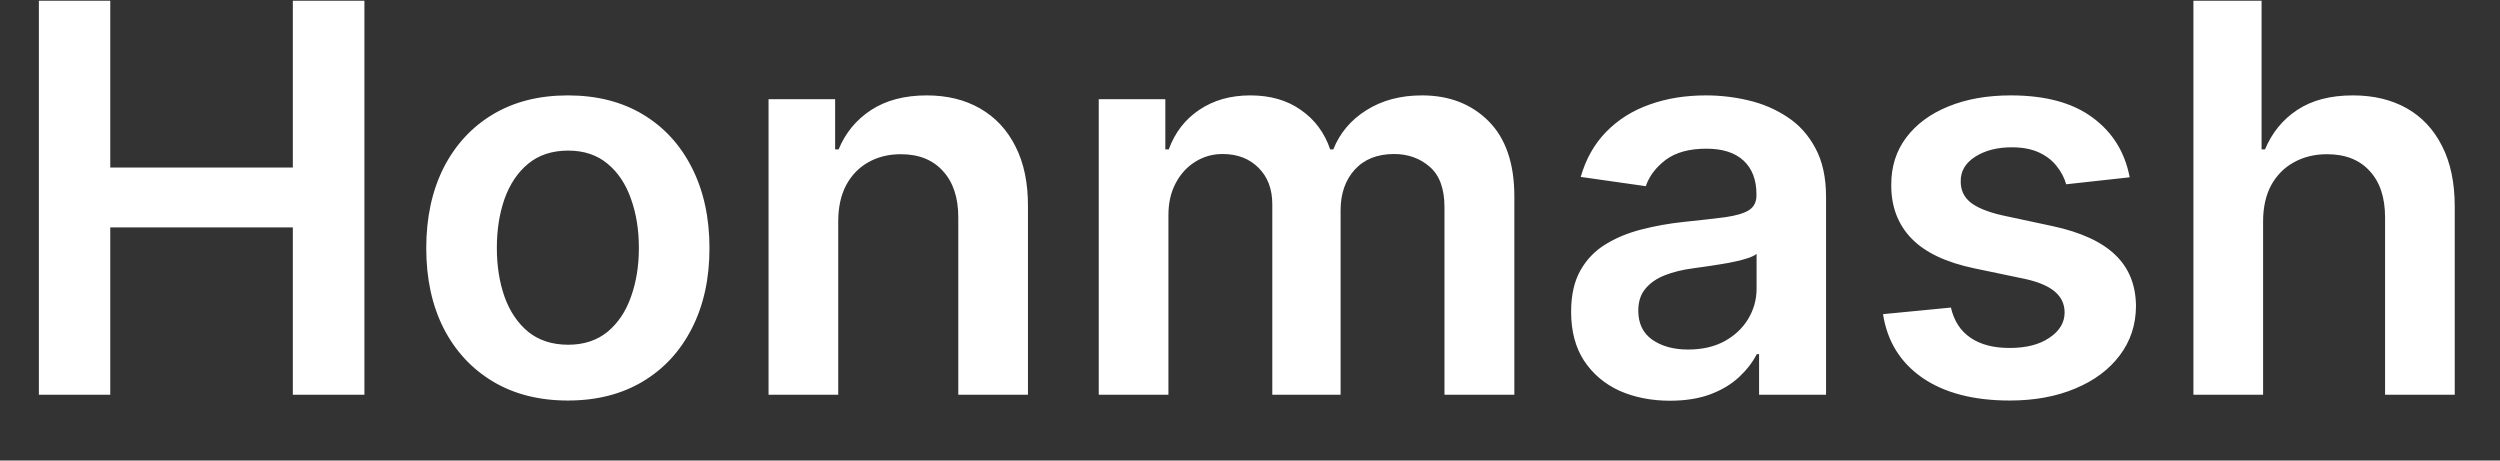 <?xml version="1.0" encoding="UTF-8"?> <svg xmlns="http://www.w3.org/2000/svg" width="38" height="7" viewBox="0 0 38 7" fill="none"><rect x="0" y="0" width="38" height="7" fill="#333333" stroke="none"/><path d="M0.591 6V0.011H1.676V2.546H4.451V0.011H5.539V6H4.451V3.456H1.676V6H0.591ZM8.632 6.088C8.193 6.088 7.813 5.991 7.491 5.798C7.169 5.605 6.92 5.335 6.742 4.988C6.567 4.641 6.479 4.236 6.479 3.772C6.479 3.308 6.567 2.901 6.742 2.552C6.92 2.203 7.169 1.932 7.491 1.739C7.813 1.546 8.193 1.45 8.632 1.45C9.07 1.45 9.45 1.546 9.772 1.739C10.094 1.932 10.342 2.203 10.518 2.552C10.695 2.901 10.784 3.308 10.784 3.772C10.784 4.236 10.695 4.641 10.518 4.988C10.342 5.335 10.094 5.605 9.772 5.798C9.45 5.991 9.07 6.088 8.632 6.088ZM8.637 5.24C8.875 5.24 9.074 5.174 9.234 5.044C9.394 4.911 9.513 4.734 9.591 4.511C9.671 4.289 9.711 4.042 9.711 3.769C9.711 3.494 9.671 3.245 9.591 3.023C9.513 2.799 9.394 2.62 9.234 2.488C9.074 2.355 8.875 2.289 8.637 2.289C8.394 2.289 8.191 2.355 8.029 2.488C7.869 2.62 7.749 2.799 7.669 3.023C7.591 3.245 7.552 3.494 7.552 3.769C7.552 4.042 7.591 4.289 7.669 4.511C7.749 4.734 7.869 4.911 8.029 5.044C8.191 5.174 8.394 5.24 8.637 5.24ZM12.741 3.368V6H11.682V1.508H12.694V2.271H12.747C12.85 2.02 13.015 1.82 13.241 1.672C13.469 1.524 13.751 1.45 14.086 1.45C14.396 1.45 14.666 1.516 14.896 1.648C15.129 1.781 15.308 1.973 15.435 2.225C15.563 2.476 15.627 2.781 15.625 3.14V6H14.566V3.304C14.566 3.003 14.488 2.768 14.332 2.599C14.178 2.429 13.965 2.344 13.692 2.344C13.506 2.344 13.342 2.385 13.197 2.467C13.055 2.547 12.943 2.663 12.861 2.815C12.781 2.967 12.741 3.152 12.741 3.368ZM16.701 6V1.508H17.713V2.271H17.765C17.859 2.014 18.014 1.813 18.23 1.669C18.447 1.523 18.705 1.45 19.005 1.45C19.309 1.45 19.566 1.524 19.774 1.672C19.985 1.818 20.133 2.018 20.219 2.271H20.266C20.365 2.022 20.533 1.823 20.769 1.675C21.007 1.525 21.288 1.45 21.614 1.45C22.027 1.45 22.365 1.58 22.626 1.841C22.887 2.103 23.018 2.484 23.018 2.985V6H21.956V3.149C21.956 2.87 21.882 2.666 21.734 2.537C21.586 2.407 21.404 2.341 21.19 2.341C20.934 2.341 20.735 2.421 20.59 2.581C20.448 2.739 20.377 2.945 20.377 3.198V6H19.339V3.105C19.339 2.873 19.269 2.688 19.128 2.549C18.99 2.411 18.808 2.341 18.584 2.341C18.432 2.341 18.294 2.38 18.169 2.458C18.044 2.535 17.945 2.643 17.871 2.783C17.797 2.922 17.76 3.083 17.76 3.269V6H16.701ZM25.384 6.091C25.1 6.091 24.843 6.04 24.615 5.939C24.389 5.835 24.21 5.683 24.077 5.482C23.947 5.282 23.881 5.034 23.881 4.74C23.881 4.486 23.928 4.277 24.022 4.111C24.115 3.945 24.243 3.812 24.405 3.713C24.567 3.614 24.749 3.539 24.951 3.488C25.156 3.435 25.368 3.397 25.586 3.374C25.849 3.347 26.063 3.322 26.227 3.301C26.39 3.277 26.509 3.242 26.583 3.195C26.659 3.147 26.698 3.072 26.698 2.97V2.953C26.698 2.732 26.632 2.562 26.502 2.441C26.371 2.32 26.183 2.26 25.937 2.26C25.678 2.26 25.472 2.316 25.32 2.429C25.17 2.542 25.069 2.676 25.016 2.83L24.027 2.689C24.105 2.417 24.234 2.188 24.413 2.005C24.593 1.82 24.812 1.682 25.071 1.59C25.331 1.496 25.617 1.45 25.931 1.45C26.148 1.45 26.363 1.475 26.578 1.526C26.792 1.576 26.988 1.66 27.165 1.777C27.343 1.892 27.485 2.049 27.592 2.248C27.701 2.447 27.756 2.695 27.756 2.994V6H26.738V5.383H26.703C26.639 5.508 26.548 5.625 26.431 5.734C26.316 5.841 26.171 5.928 25.996 5.994C25.822 6.058 25.618 6.091 25.384 6.091ZM25.659 5.313C25.872 5.313 26.056 5.271 26.212 5.187C26.368 5.101 26.488 4.988 26.572 4.848C26.657 4.707 26.7 4.554 26.7 4.389V3.859C26.667 3.887 26.611 3.912 26.531 3.935C26.453 3.959 26.365 3.979 26.268 3.997C26.17 4.014 26.074 4.03 25.978 4.044C25.883 4.057 25.8 4.069 25.73 4.079C25.572 4.1 25.43 4.135 25.305 4.184C25.181 4.233 25.082 4.301 25.01 4.389C24.938 4.474 24.902 4.586 24.902 4.722C24.902 4.917 24.973 5.064 25.115 5.164C25.258 5.263 25.439 5.313 25.659 5.313ZM32.371 2.695L31.406 2.801C31.378 2.703 31.331 2.612 31.262 2.526C31.196 2.44 31.107 2.371 30.994 2.318C30.88 2.265 30.742 2.239 30.578 2.239C30.358 2.239 30.173 2.287 30.023 2.382C29.874 2.478 29.801 2.602 29.803 2.754C29.801 2.884 29.849 2.991 29.947 3.073C30.046 3.154 30.21 3.222 30.438 3.274L31.204 3.438C31.629 3.53 31.945 3.675 32.152 3.874C32.36 4.073 32.465 4.333 32.467 4.655C32.465 4.937 32.383 5.187 32.219 5.403C32.057 5.618 31.832 5.786 31.543 5.906C31.255 6.027 30.923 6.088 30.549 6.088C29.999 6.088 29.557 5.973 29.221 5.743C28.886 5.511 28.686 5.188 28.622 4.775L29.654 4.675C29.701 4.878 29.8 5.031 29.952 5.134C30.105 5.238 30.302 5.289 30.546 5.289C30.798 5.289 30.999 5.238 31.151 5.134C31.305 5.031 31.382 4.903 31.382 4.751C31.382 4.623 31.333 4.516 31.233 4.432C31.136 4.349 30.984 4.284 30.777 4.239L30.011 4.079C29.58 3.989 29.261 3.838 29.055 3.625C28.848 3.411 28.746 3.14 28.747 2.812C28.746 2.535 28.821 2.296 28.973 2.093C29.127 1.888 29.34 1.73 29.613 1.619C29.888 1.506 30.205 1.45 30.564 1.45C31.09 1.45 31.504 1.562 31.806 1.786C32.111 2.01 32.299 2.313 32.371 2.695ZM34.399 3.368V6H33.34V0.011H34.376V2.271H34.428C34.534 2.018 34.696 1.818 34.917 1.672C35.139 1.524 35.422 1.45 35.765 1.45C36.077 1.45 36.349 1.515 36.581 1.645C36.813 1.776 36.992 1.967 37.119 2.219C37.248 2.47 37.312 2.777 37.312 3.14V6H36.253V3.304C36.253 3.001 36.175 2.767 36.019 2.599C35.865 2.429 35.649 2.344 35.37 2.344C35.183 2.344 35.015 2.385 34.867 2.467C34.721 2.547 34.606 2.663 34.522 2.815C34.44 2.967 34.399 3.152 34.399 3.368Z" fill="white"></path></svg> 